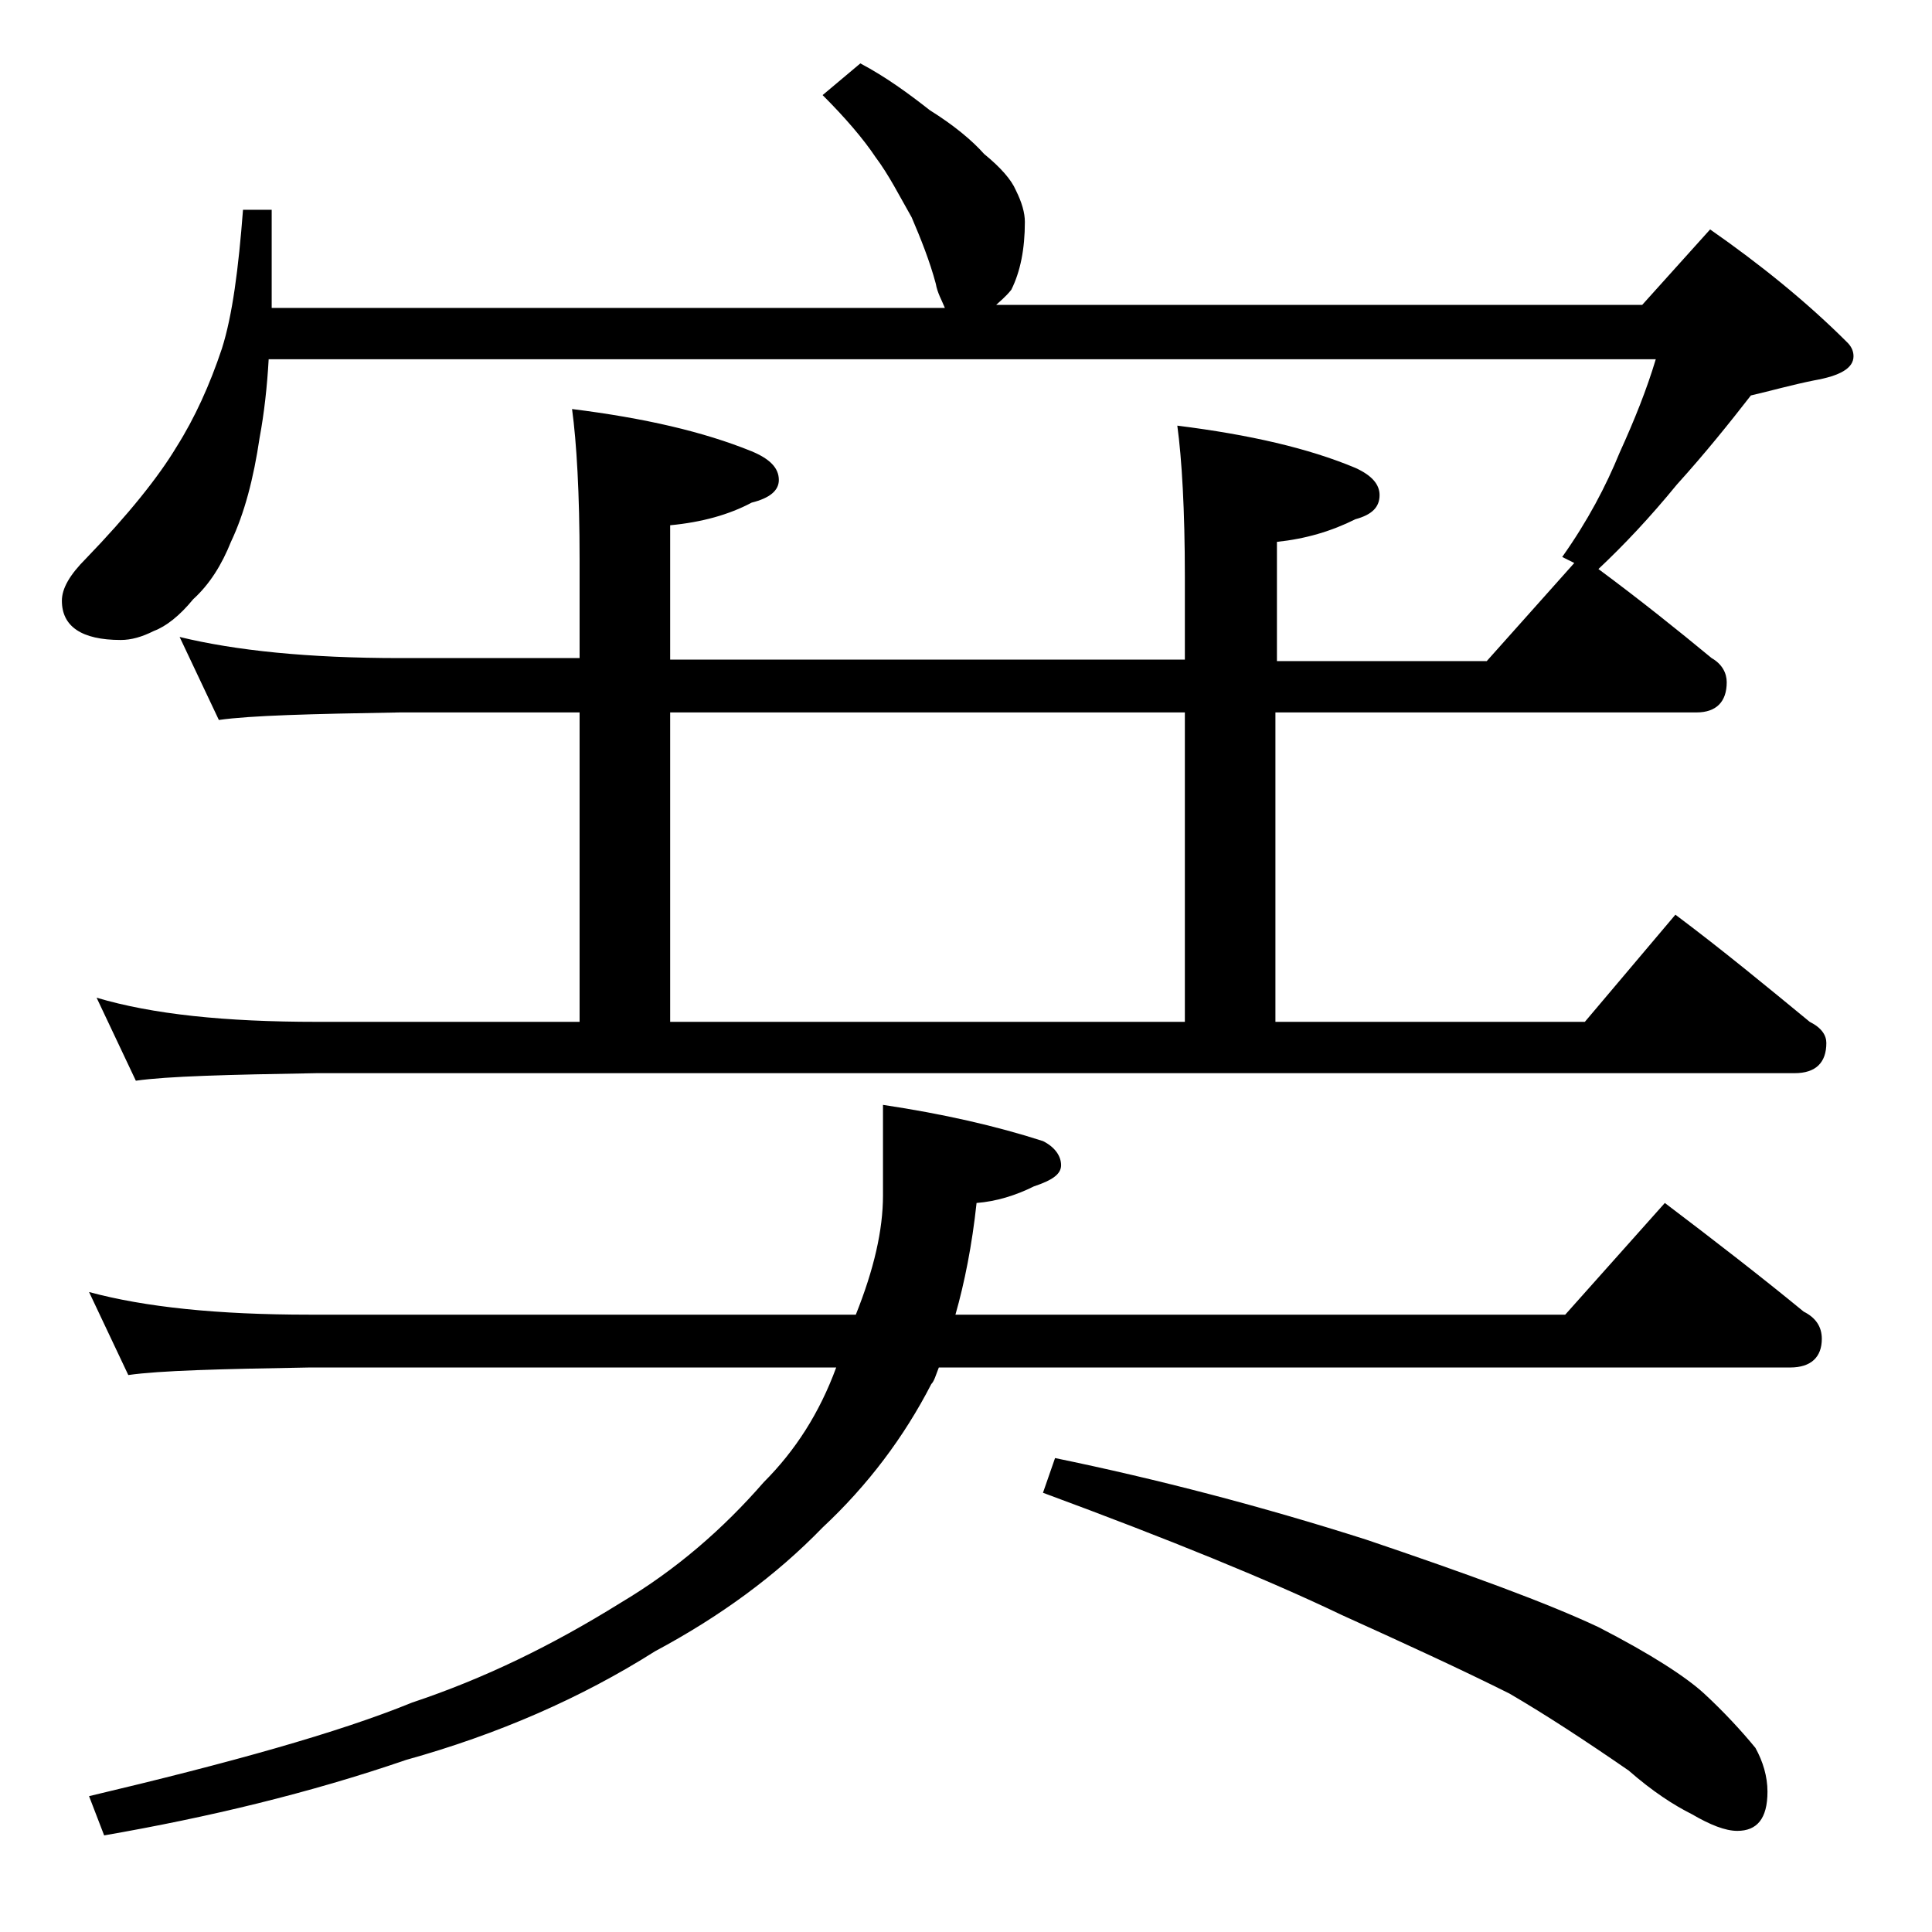 <?xml version="1.0" encoding="utf-8"?>
<!-- Generator: Adobe Illustrator 18.0.0, SVG Export Plug-In . SVG Version: 6.00 Build 0)  -->
<!DOCTYPE svg PUBLIC "-//W3C//DTD SVG 1.1//EN" "http://www.w3.org/Graphics/SVG/1.1/DTD/svg11.dtd">
<svg version="1.1" id="Layer_1" xmlns="http://www.w3.org/2000/svg" xmlns:xlink="http://www.w3.org/1999/xlink" x="0px" y="0px"
	 viewBox="0 0 128 128" enable-background="new 0 0 128 128" xml:space="preserve">
<path d="M11.9,42.2c3.7,0.9,8.5,1.4,14.6,1.4h11.9v-6.5c0-4.4-0.2-7.8-0.5-10c4.8,0.6,8.7,1.5,11.9,2.8c1.2,0.5,1.8,1.1,1.8,1.9
	c0,0.7-0.6,1.2-1.8,1.5c-1.5,0.8-3.3,1.3-5.4,1.5v8.9h34.1v-5.5c0-4.4-0.2-7.8-0.5-10c4.8,0.6,8.7,1.5,11.8,2.8
	c1.1,0.5,1.6,1.1,1.6,1.8c0,0.8-0.5,1.3-1.6,1.6c-1.6,0.8-3.3,1.3-5.2,1.5v7.9h13.9l5.8-6.5l-0.8-0.4c1.7-2.4,2.9-4.7,3.8-6.9
	c1-2.2,1.8-4.2,2.4-6.2H17.8c-0.1,1.8-0.3,3.6-0.6,5.2c-0.4,2.7-1,5-1.9,6.9c-0.6,1.5-1.4,2.8-2.5,3.8c-0.9,1.1-1.8,1.8-2.6,2.1
	c-0.8,0.4-1.5,0.6-2.2,0.6c-2.6,0-3.9-0.9-3.9-2.6c0-0.8,0.5-1.7,1.6-2.8c2.8-2.9,4.8-5.4,6-7.4c1.2-1.9,2.2-4.1,3-6.5
	c0.7-2.2,1.1-5.3,1.4-9.2h1.9v6.5h44.6c-0.2-0.5-0.5-1-0.6-1.6c-0.4-1.5-1-3-1.6-4.4c-0.8-1.4-1.5-2.8-2.4-4c-0.8-1.2-2-2.6-3.5-4.1
	L57,4.2c1.7,0.9,3.2,2,4.6,3.1c1.6,1,2.8,2,3.6,2.9c1.1,0.9,1.8,1.7,2.1,2.4c0.4,0.8,0.6,1.5,0.6,2.1c0,1.8-0.3,3.3-0.9,4.5
	c-0.4,0.5-0.8,0.8-1,1h42.8l4.5-5c3.3,2.3,6.4,4.8,9.1,7.5c0.2,0.2,0.4,0.5,0.4,0.9c0,0.8-0.9,1.3-2.6,1.6c-1.5,0.3-2.9,0.7-4.2,1
	c-1.4,1.8-3,3.8-4.9,5.9c-1.8,2.2-3.5,4-5.2,5.6c2.7,2,5.2,4,7.5,5.9c0.7,0.4,1,1,1,1.6c0,1.3-0.7,2-2,2H84.5v20.5H105l6-7.1
	c3.2,2.4,6.1,4.8,8.9,7.1c0.8,0.4,1.1,0.9,1.1,1.4c0,1.3-0.7,2-2.1,2H21c-5.9,0.1-9.9,0.2-12,0.5l-2.6-5.5c3.7,1.1,8.5,1.6,14.6,1.6
	h17.4V47.2H26.5c-5.9,0.1-9.9,0.2-12,0.5L11.9,42.2z M5.9,85.6c3.7,1,8.5,1.5,14.6,1.5h36.2c1.2-3,1.8-5.6,1.8-7.9v-6
	c4,0.6,7.5,1.4,10.6,2.4c0.8,0.4,1.2,1,1.2,1.6c0,0.6-0.6,1-1.8,1.4c-1.2,0.6-2.5,1-3.8,1.1c-0.3,2.8-0.8,5.3-1.4,7.4h40.4l6.6-7.4
	c3.3,2.5,6.4,4.9,9.2,7.2c0.8,0.4,1.2,1,1.2,1.8c0,1.2-0.7,1.9-2.1,1.9H62.2c-0.2,0.5-0.3,0.9-0.5,1.1c-1.8,3.5-4.2,6.7-7.2,9.5
	c-3.1,3.2-6.8,5.9-11.1,8.2c-4.9,3.1-10.4,5.5-16.5,7.2c-6.4,2.2-13.1,3.8-20,5l-1-2.6c9.3-2.2,16.5-4.2,21.4-6.2
	c4.8-1.6,9.3-3.8,13.8-6.6c3.7-2.2,6.8-4.9,9.5-8c2.1-2.1,3.7-4.6,4.8-7.6H20.5c-5.9,0.1-9.9,0.2-12,0.5L5.9,85.6z M78.5,67.7V47.2
	H44.4v20.5H78.5z M69.9,96.6c6.8,1.4,13.7,3.2,20.6,5.4c6.8,2.3,12,4.2,15.4,5.8c3.5,1.8,5.8,3.3,7,4.4c1.3,1.2,2.5,2.5,3.4,3.6
	c0.5,0.9,0.8,1.9,0.8,2.9c0,1.8-0.7,2.6-2,2.6c-0.8,0-1.8-0.4-3-1.1c-1.2-0.6-2.6-1.5-4.2-2.9c-2.9-2-5.5-3.7-7.9-5.1
	c-3.2-1.6-6.9-3.3-11.1-5.2c-4.8-2.3-11.4-5-19.8-8.1L69.9,96.6z"/>
</svg>
